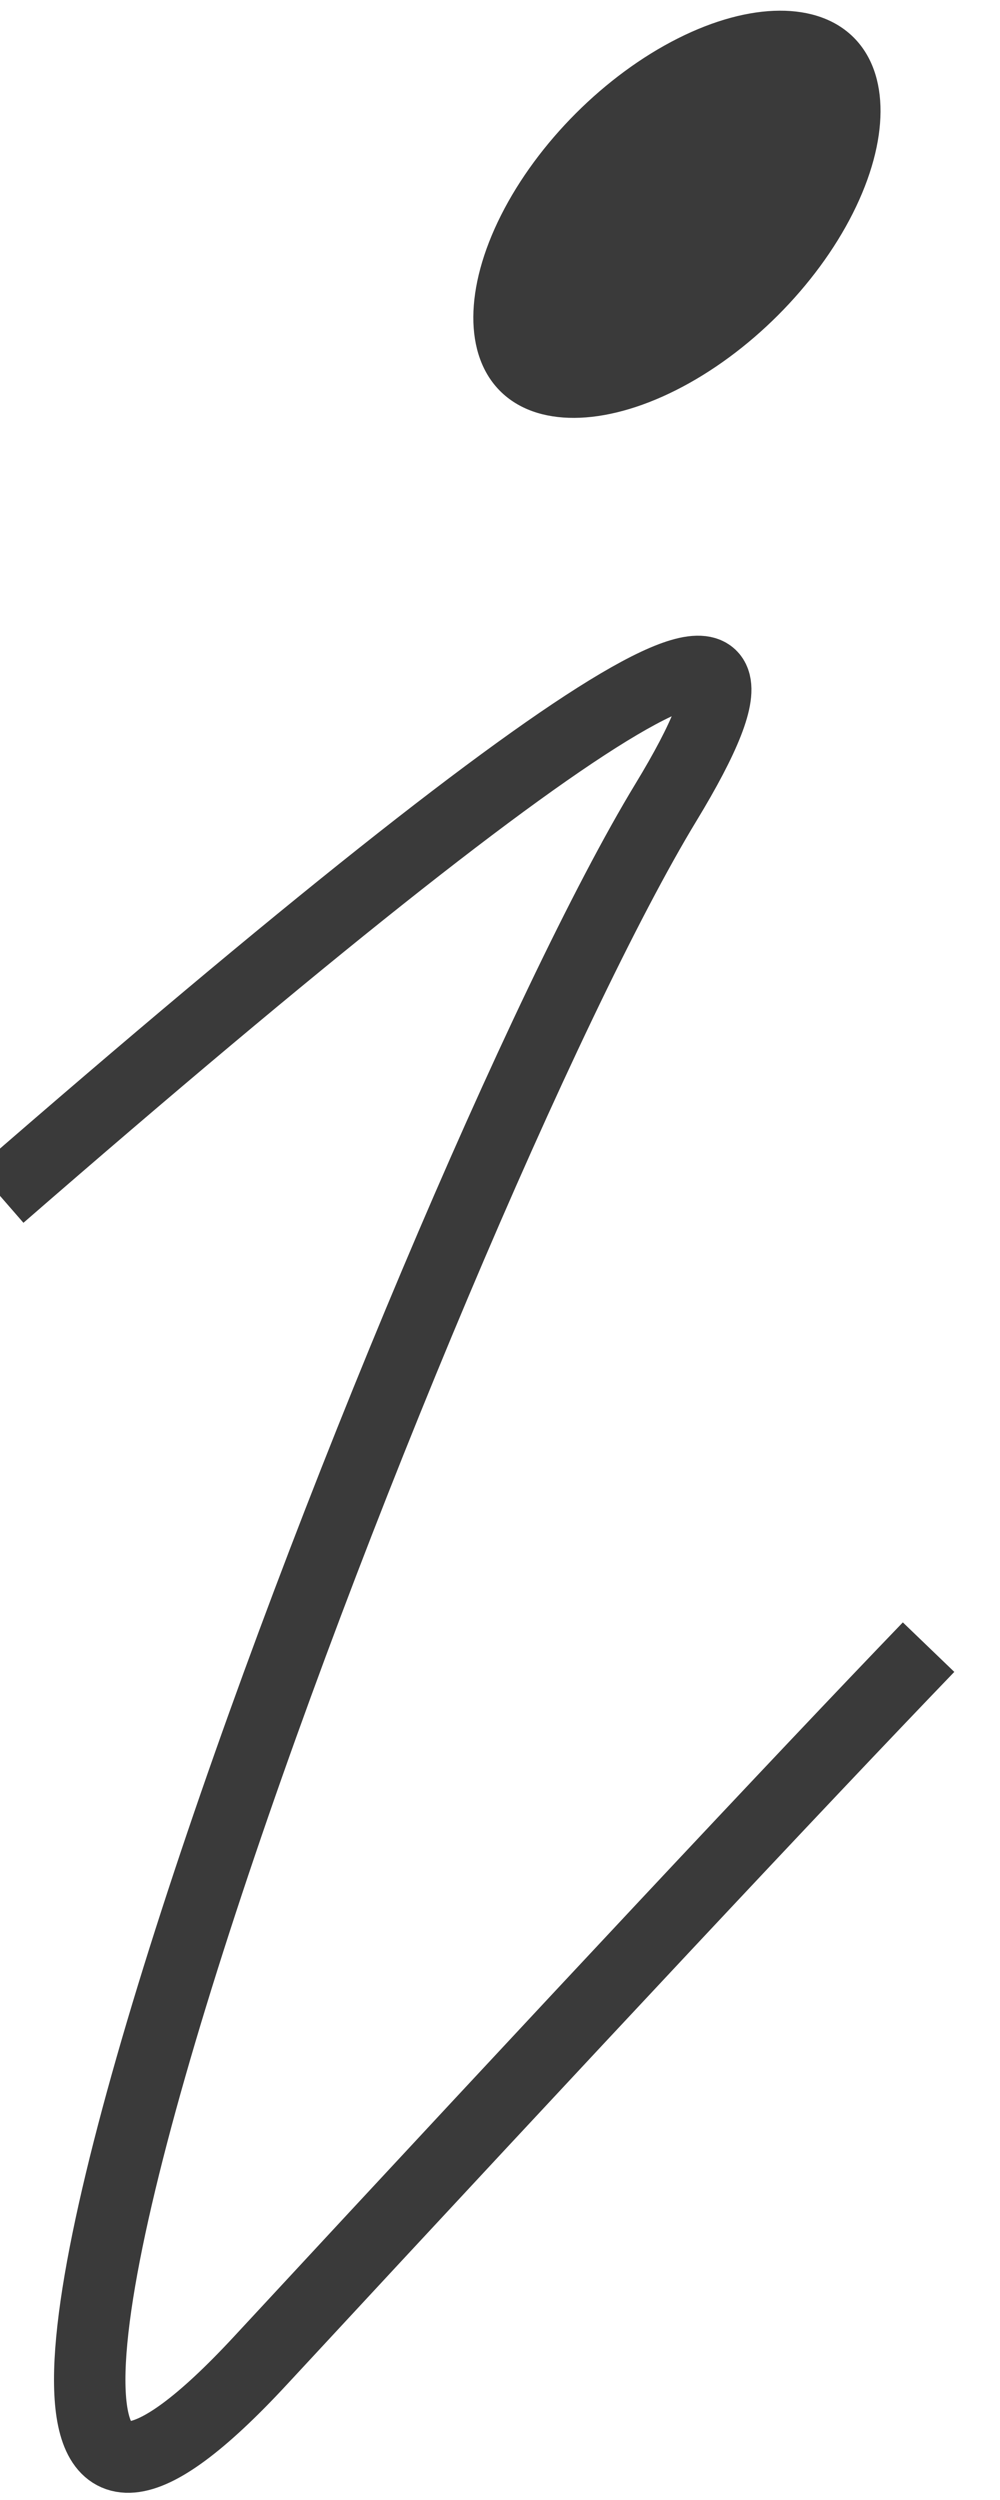 <?xml version="1.0" encoding="UTF-8"?>
<svg width="14px" height="35px" viewBox="0 0 14 35" version="1.1" xmlns="http://www.w3.org/2000/svg" xmlns:xlink="http://www.w3.org/1999/xlink">
    <!-- Generator: Sketch 57.1 (83088) - https://sketch.com -->
    <title>Group 2</title>
    <desc>Created with Sketch.</desc>
    <g id="Page-2" stroke="none" stroke-width="1" fill="none" fill-rule="evenodd">
        <g id="desktop_home" transform="translate(-840, -12)">
            <g id="Group-3" transform="translate(544, 0)">
                <g id="Group-2" transform="translate(296, 11)">
                    <path d="M0,17.742 C8.444,10.4 11.551,8.564 9.322,12.235 C5.978,17.742 -3.002,41.225 3.646,34.048 C8.079,29.264 11.197,25.934 13,24.06" id="Path" stroke="#3A3A3A"></path>
                    <ellipse id="Oval" fill="#3A3A3A" transform="translate(9.477, 4) rotate(-45) translate(-9.477, -4) " cx="9.477" cy="4" rx="3.5" ry="2"></ellipse>
                </g>
            </g>
        </g>
    </g>
</svg>